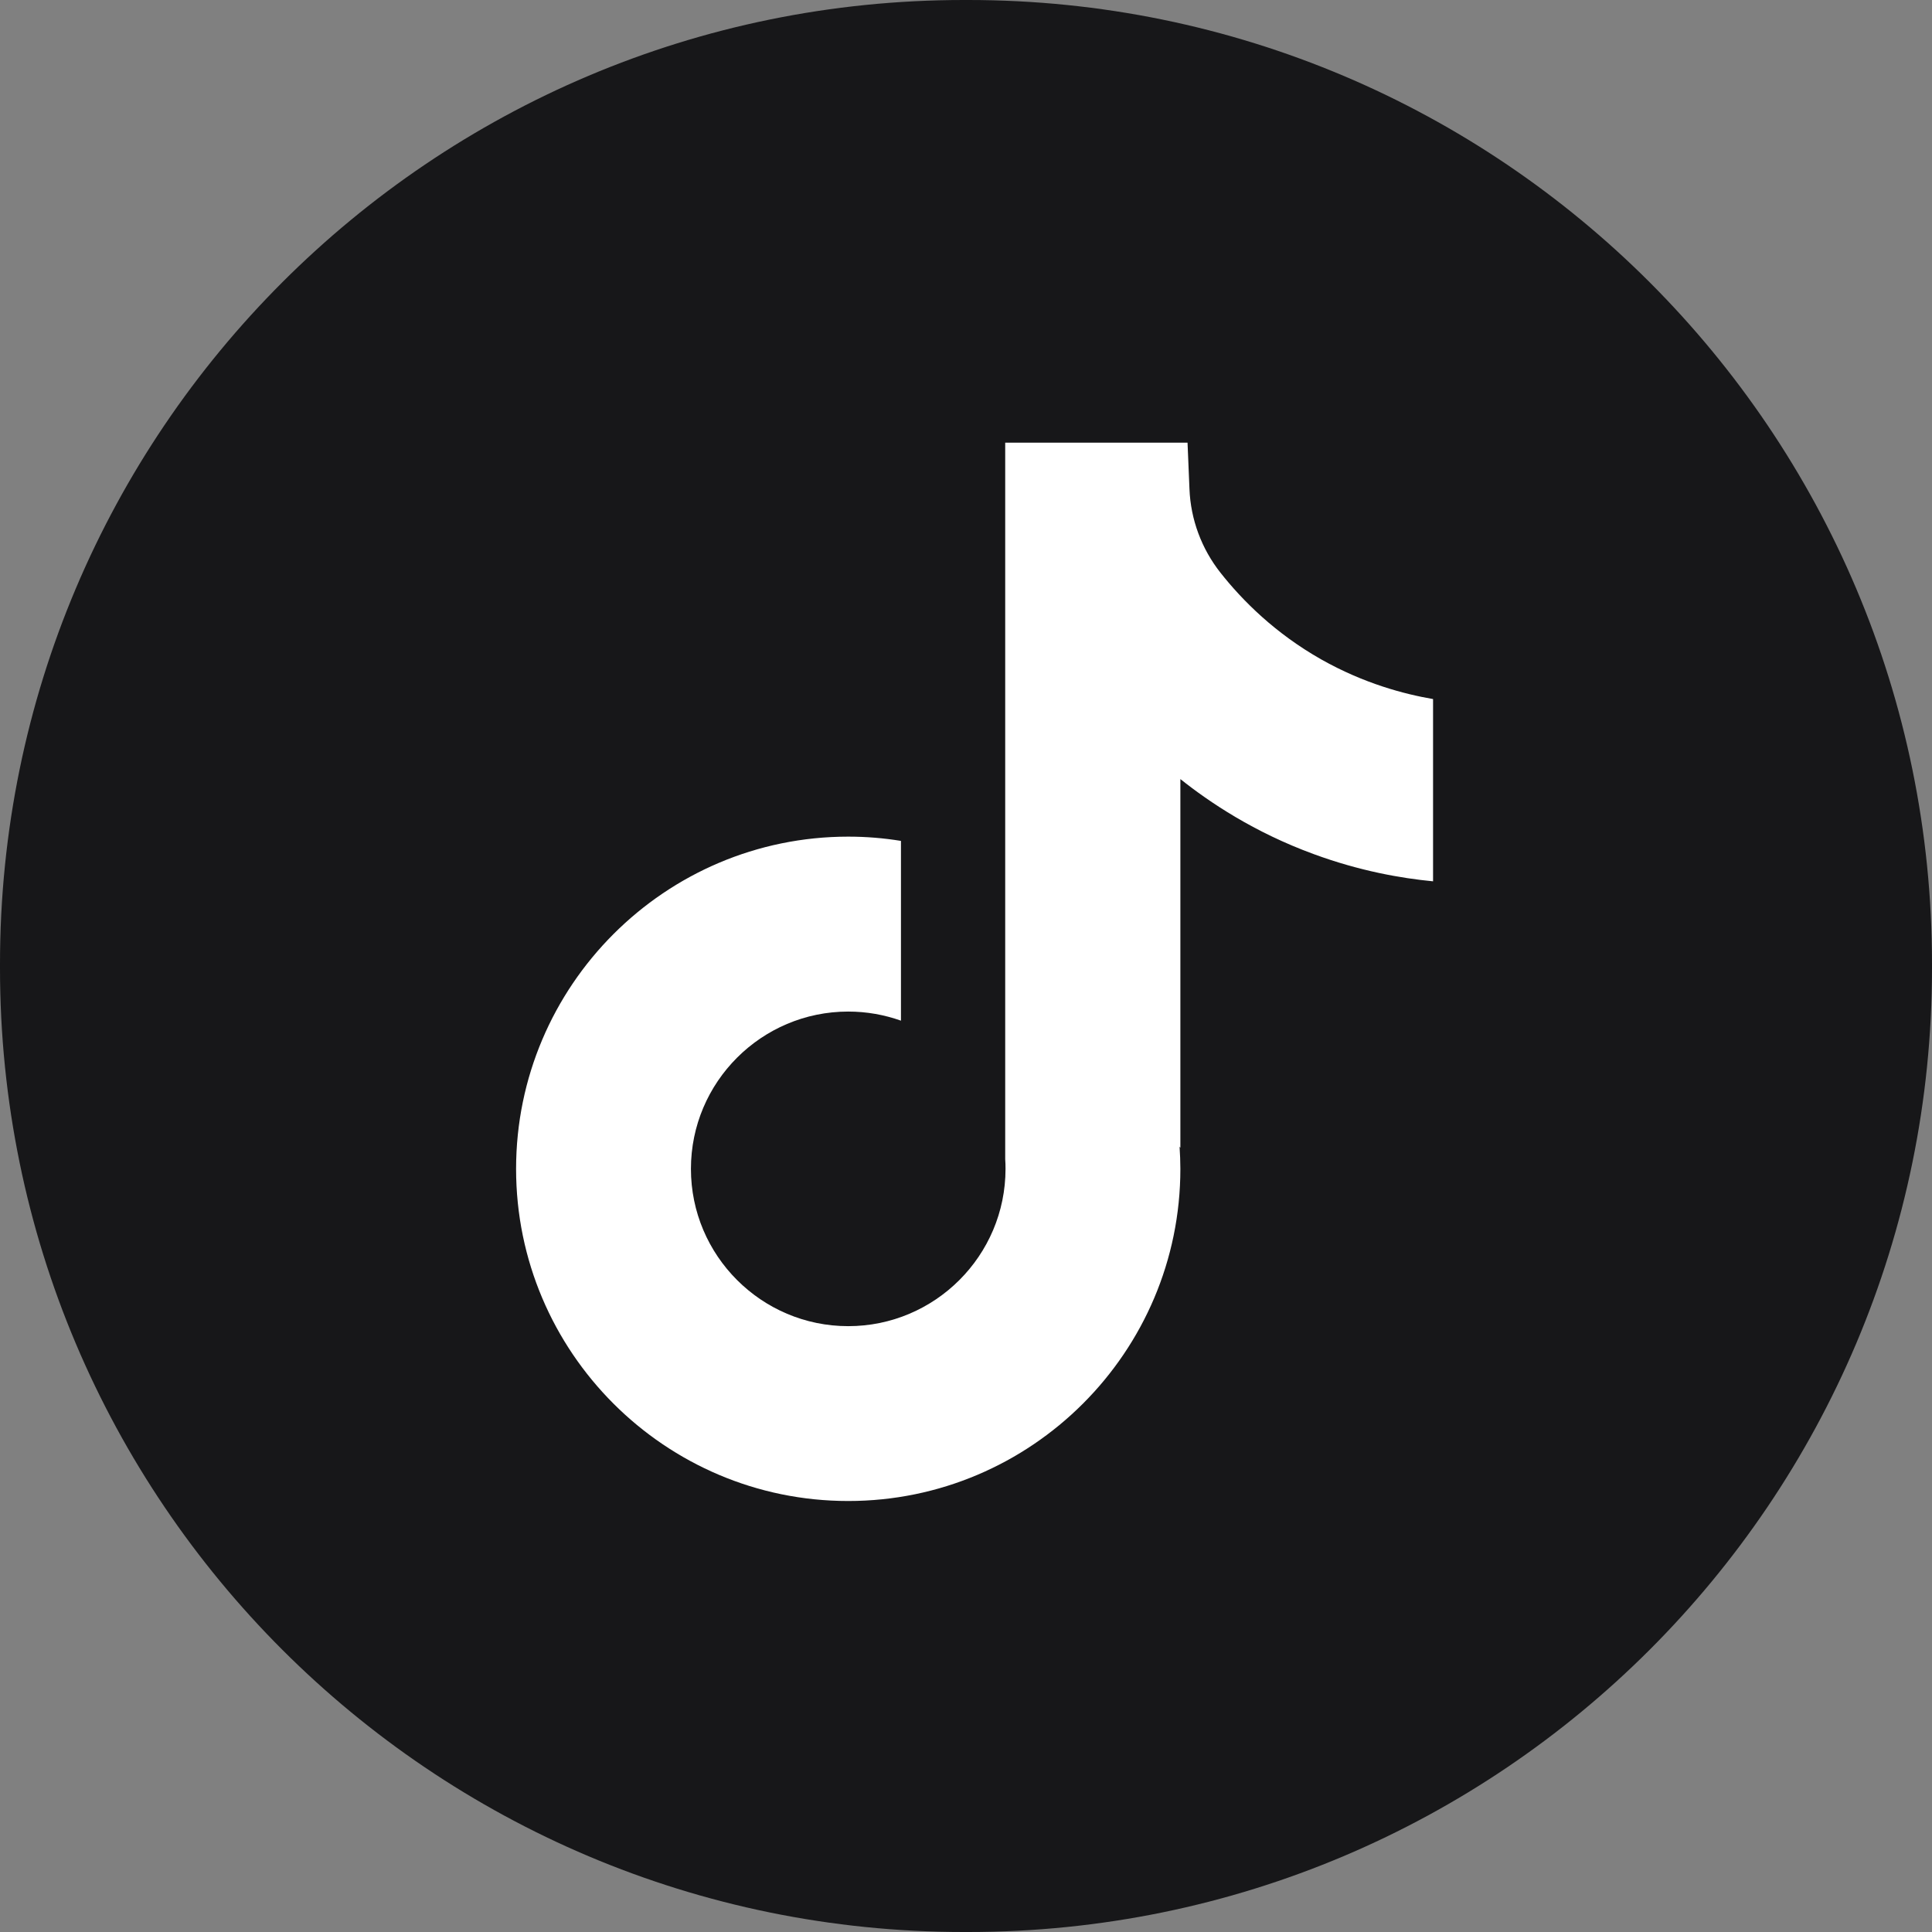 <svg width="24" height="24" viewBox="0 0 24 24" fill="none" xmlns="http://www.w3.org/2000/svg">
<rect x="0" y="0" width="24" height="24" fill="#808080" stroke="none"/>
<path d="M12.027 0H11.973C5.36 0 0 5.361 0 11.973V12.028C0 18.64 5.36 24 11.973 24H12.027C18.64 24 24 18.64 24 12.028V11.973C24 5.361 18.64 0 12.027 0Z" fill="#171719"/>
<path d="M17.802 8.682V10.948C17.405 10.91 16.891 10.82 16.322 10.611C15.578 10.339 15.025 9.966 14.663 9.678V14.258L14.653 14.244C14.659 14.335 14.663 14.427 14.663 14.52C14.663 16.795 12.812 18.646 10.537 18.646C8.261 18.646 6.411 16.795 6.411 14.52C6.411 12.246 8.261 10.393 10.537 10.393C10.759 10.393 10.978 10.411 11.192 10.446V12.679C10.986 12.606 10.766 12.566 10.537 12.566C9.46 12.566 8.583 13.442 8.583 14.52C8.583 15.598 9.46 16.474 10.537 16.474C11.614 16.474 12.491 15.598 12.491 14.52C12.491 14.48 12.49 14.44 12.487 14.399V5.499H14.752C14.76 5.691 14.768 5.884 14.776 6.076C14.791 6.453 14.926 6.816 15.16 7.113C15.435 7.462 15.841 7.867 16.412 8.191C16.945 8.492 17.447 8.623 17.802 8.684V8.682Z" fill="white"/>
</svg>
